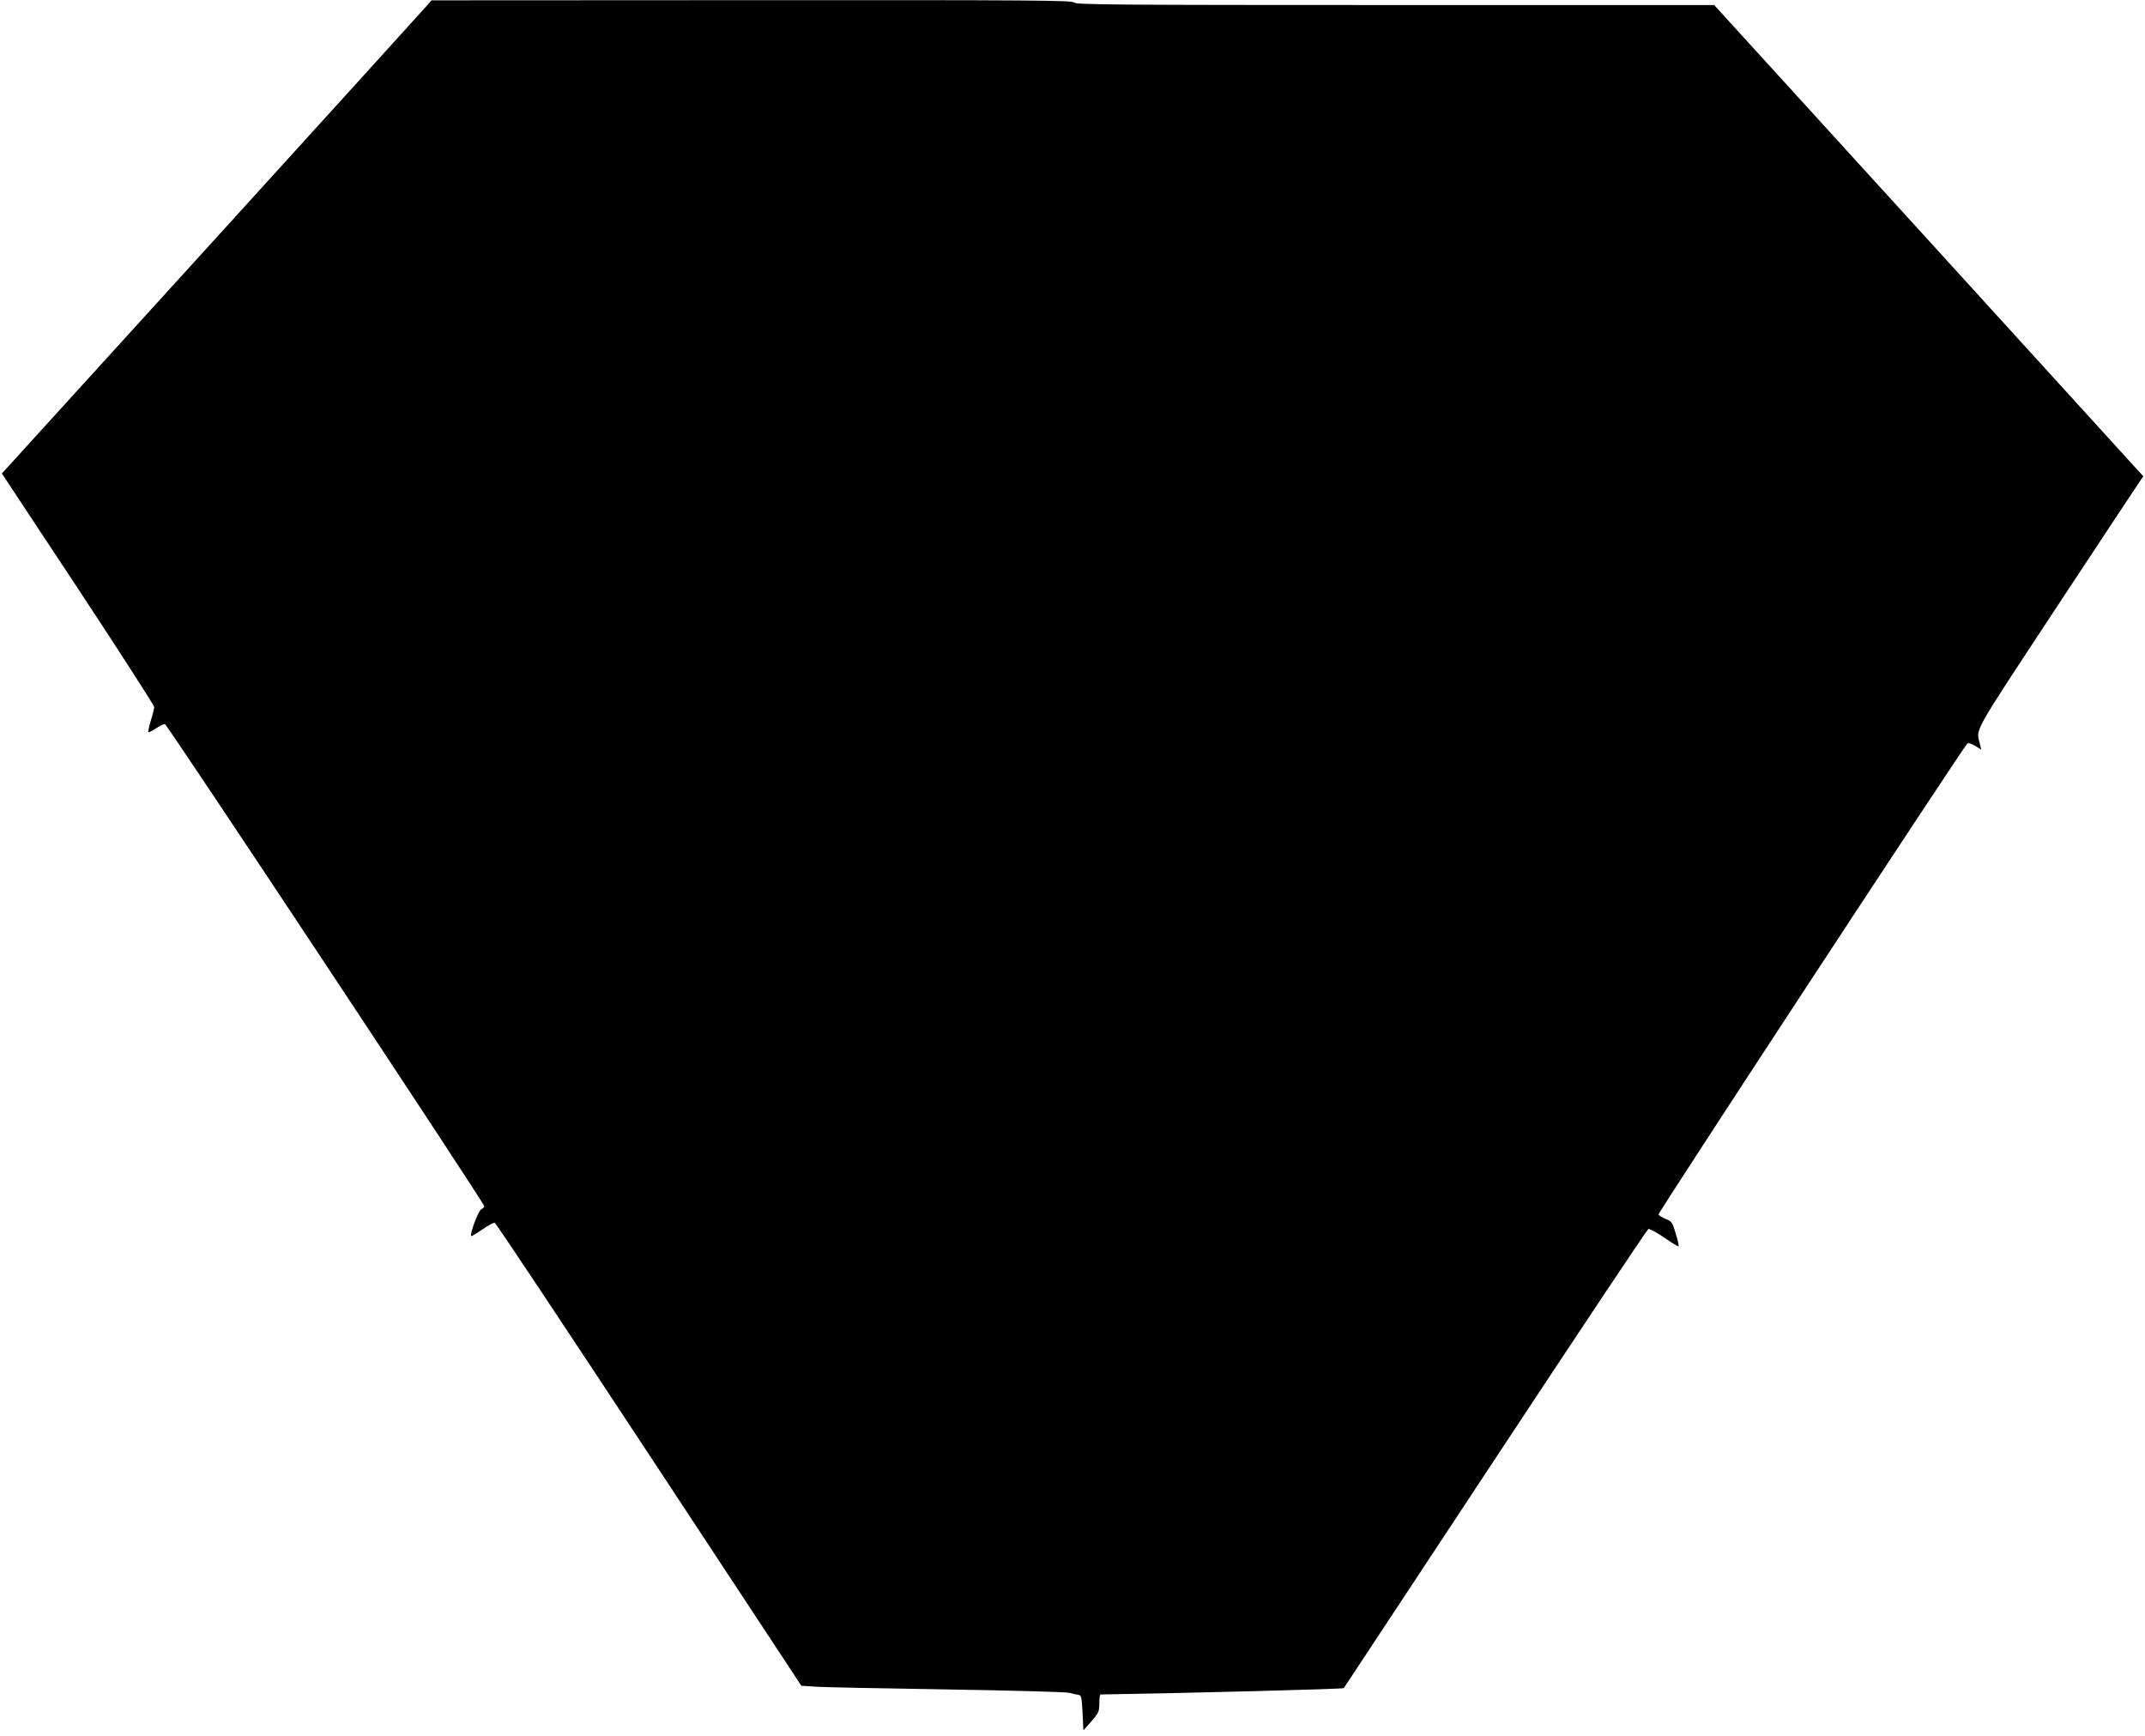 <?xml version="1.0" standalone="no"?>
<!DOCTYPE svg PUBLIC "-//W3C//DTD SVG 20010904//EN"
 "http://www.w3.org/TR/2001/REC-SVG-20010904/DTD/svg10.dtd">
<svg version="1.0" xmlns="http://www.w3.org/2000/svg"
 width="1280pt" height="1036pt" viewBox="0 0 1280 1036"
 preserveAspectRatio="xMidYMid meet">
<g transform="translate(0,1036) scale(0.1,-0.1)"
fill="#000000" stroke="none">
<path d="M2539 10317 c-26 -31 -2370 -2610 -2505 -2757 l-23 -25 455 -688
c250 -379 454 -696 454 -705 0 -9 -9 -46 -20 -81 -11 -36 -17 -67 -15 -69 3
-3 23 7 45 22 22 14 46 26 54 26 12 0 1906 -2858 1906 -2877 0 -5 -9 -14 -20
-20 -18 -12 -68 -148 -58 -158 2 -2 32 16 67 40 34 24 68 42 74 39 7 -3 421
-625 921 -1384 l908 -1378 92 -6 c50 -3 402 -10 781 -16 380 -6 706 -15 725
-20 19 -5 44 -11 55 -12 18 -3 20 -13 25 -108 l5 -104 48 54 c43 50 47 59 47
107 0 29 3 53 8 53 508 8 1447 32 1451 38 3 5 411 622 905 1371 495 750 905
1365 912 1368 7 3 50 -20 95 -51 45 -31 84 -55 86 -52 2 2 -5 37 -17 76 -20
67 -24 73 -60 87 -21 9 -41 21 -43 27 -4 10 1813 2780 1843 2810 5 5 24 -1 46
-14 l37 -23 -7 29 c-23 103 -62 33 459 825 263 398 486 736 496 750 l19 27
-1280 1406 -1281 1406 -1903 0 c-1680 0 -1905 2 -1916 15 -11 13 -236 15
-1924 14 l-1911 -1 -36 -41z"/>
</g>
</svg>
